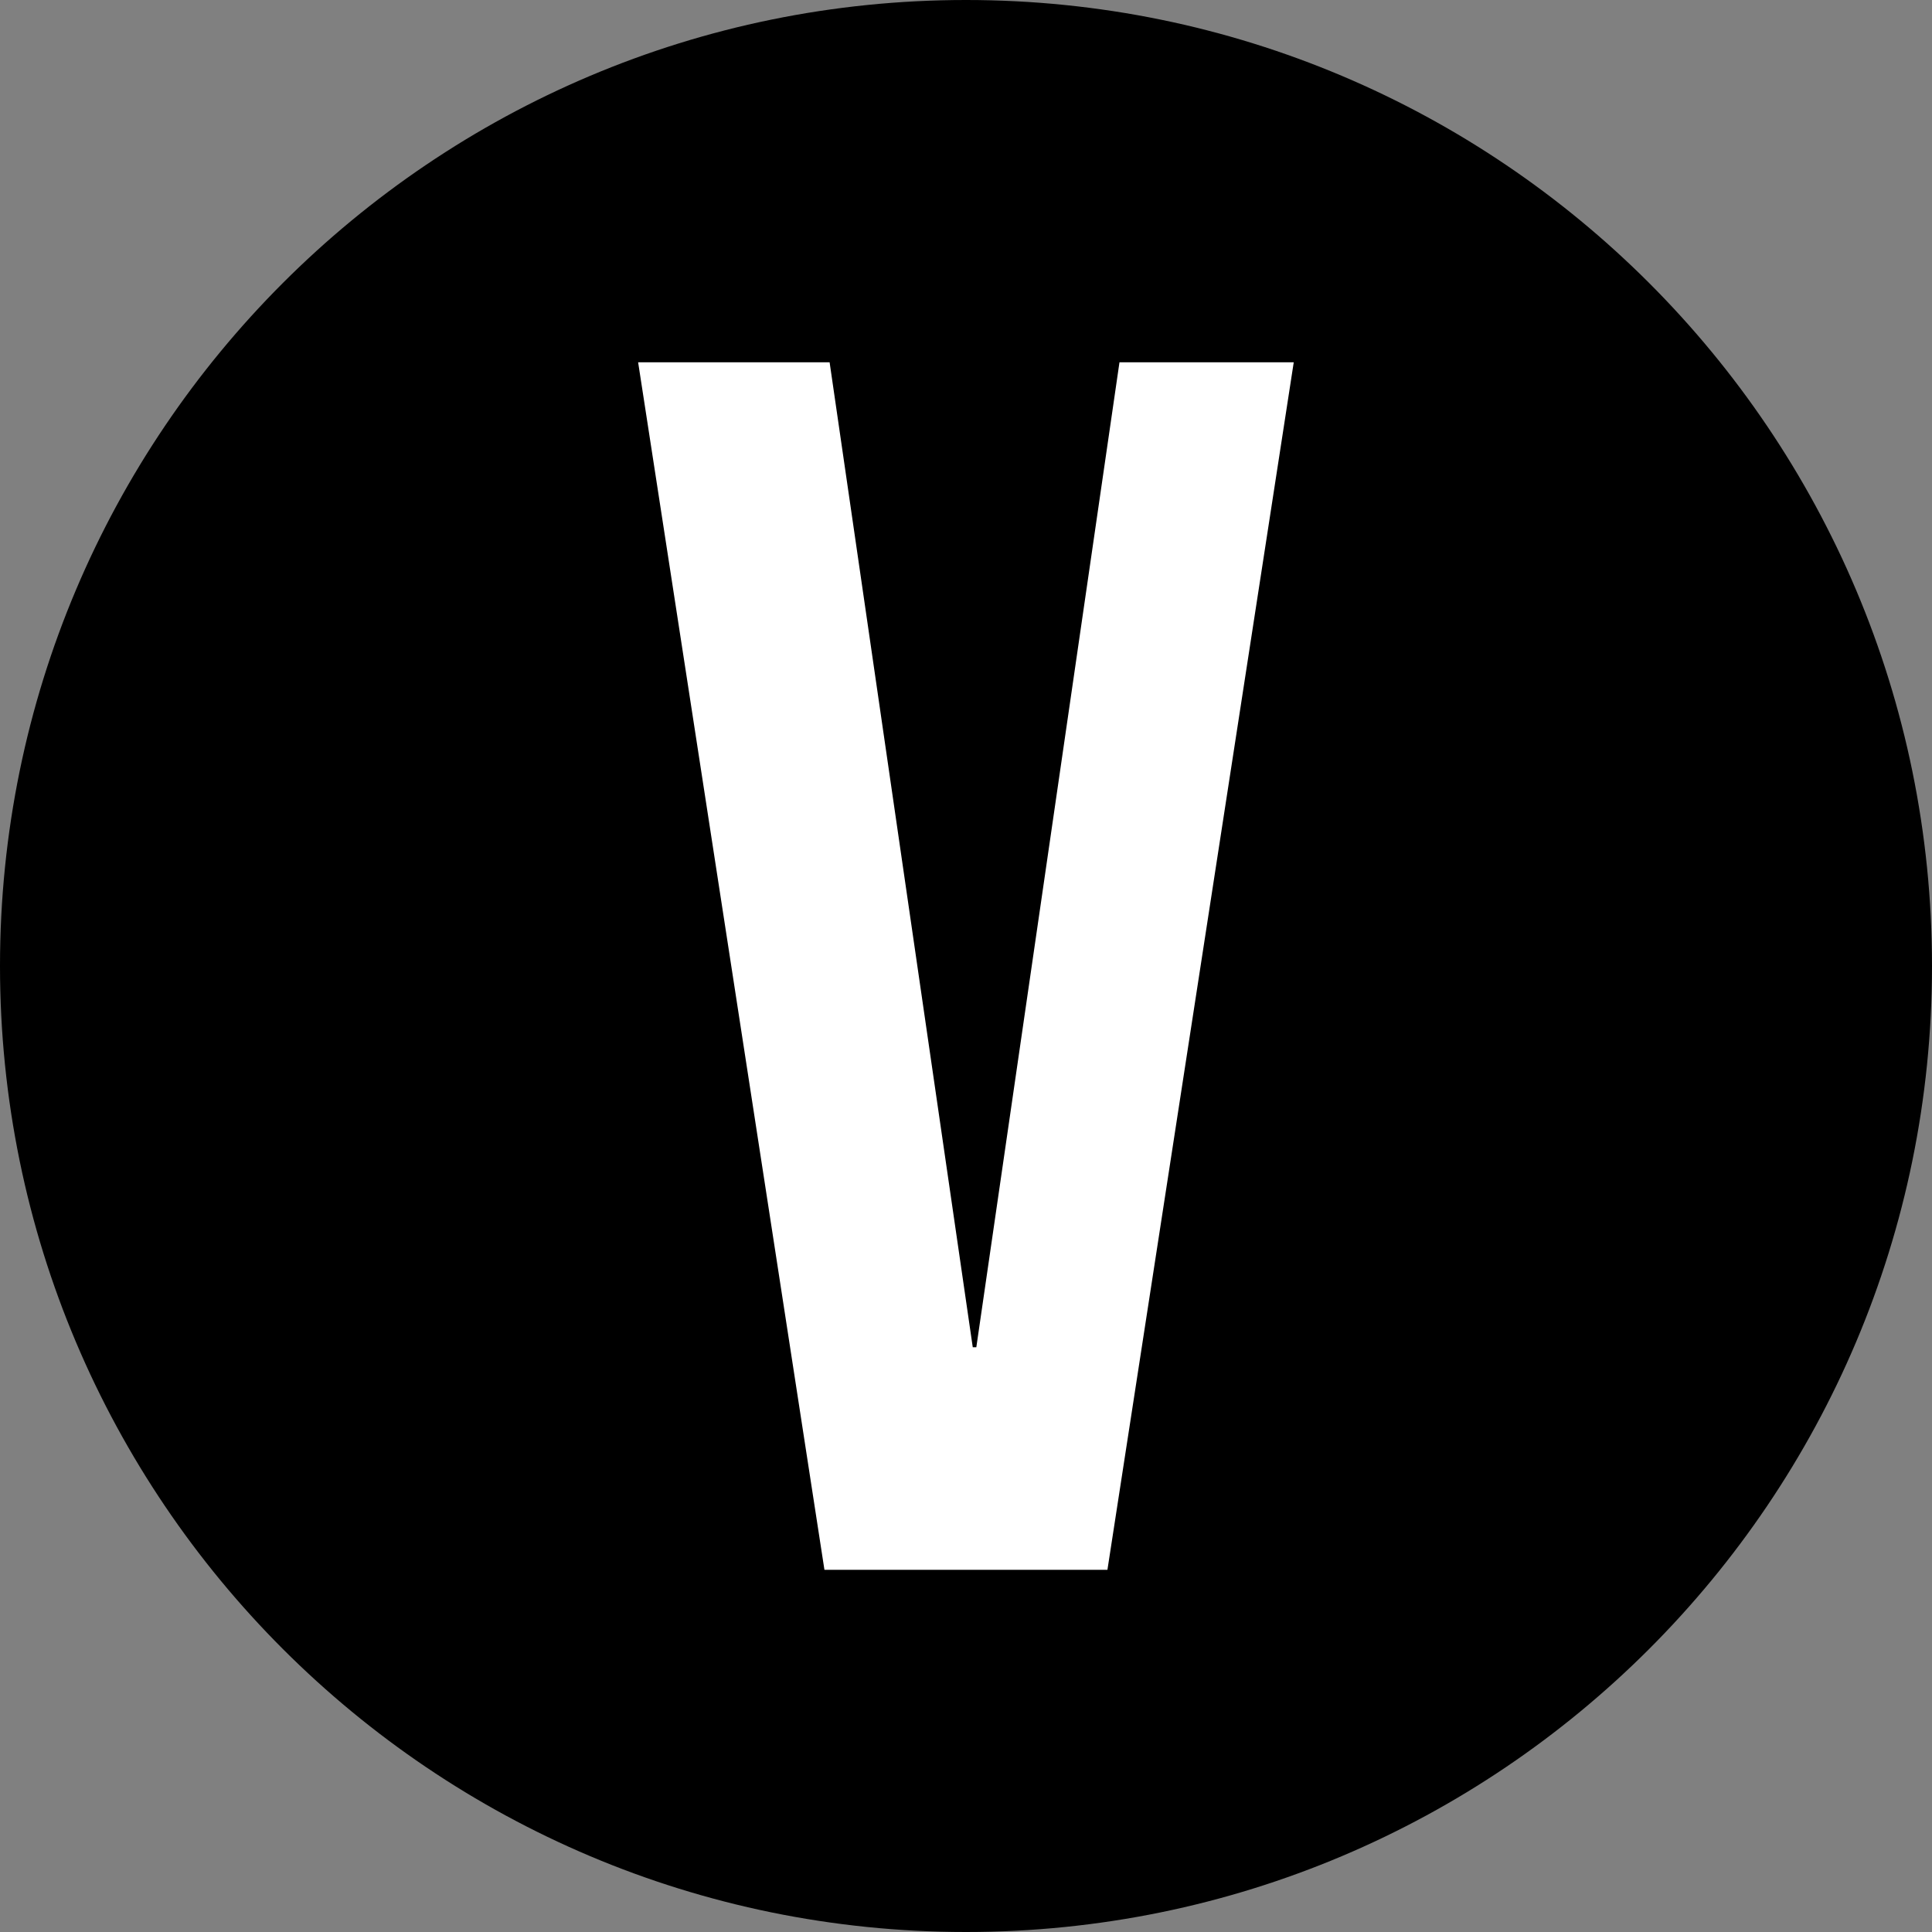 <?xml version="1.0" encoding="UTF-8"?>
<svg data-bbox="0 0 145.9 145.9" viewBox="0 0 145.9 145.9" xmlns="http://www.w3.org/2000/svg" data-type="color">
    <rect x="0" y="0" width="145.9" height="145.9" fill="#808080" stroke="none"/>
    <g>
        <path d="M145.9 72.95c0 40.29-32.66 72.95-72.95 72.95C32.66 145.9 0 113.24 0 72.95 0 32.66 32.66 0 72.95 0c40.29 0 72.95 32.66 72.95 72.95z" fill="#000000" data-color="1"/>
        <path d="M73.47 101.74h.26l10.81-74.38H97.7l-14.07 91.19H62.26L48.19 27.36h14.46l10.81 74.38Z" fill="#ffffff" data-color="2"/>
    </g>
</svg>
